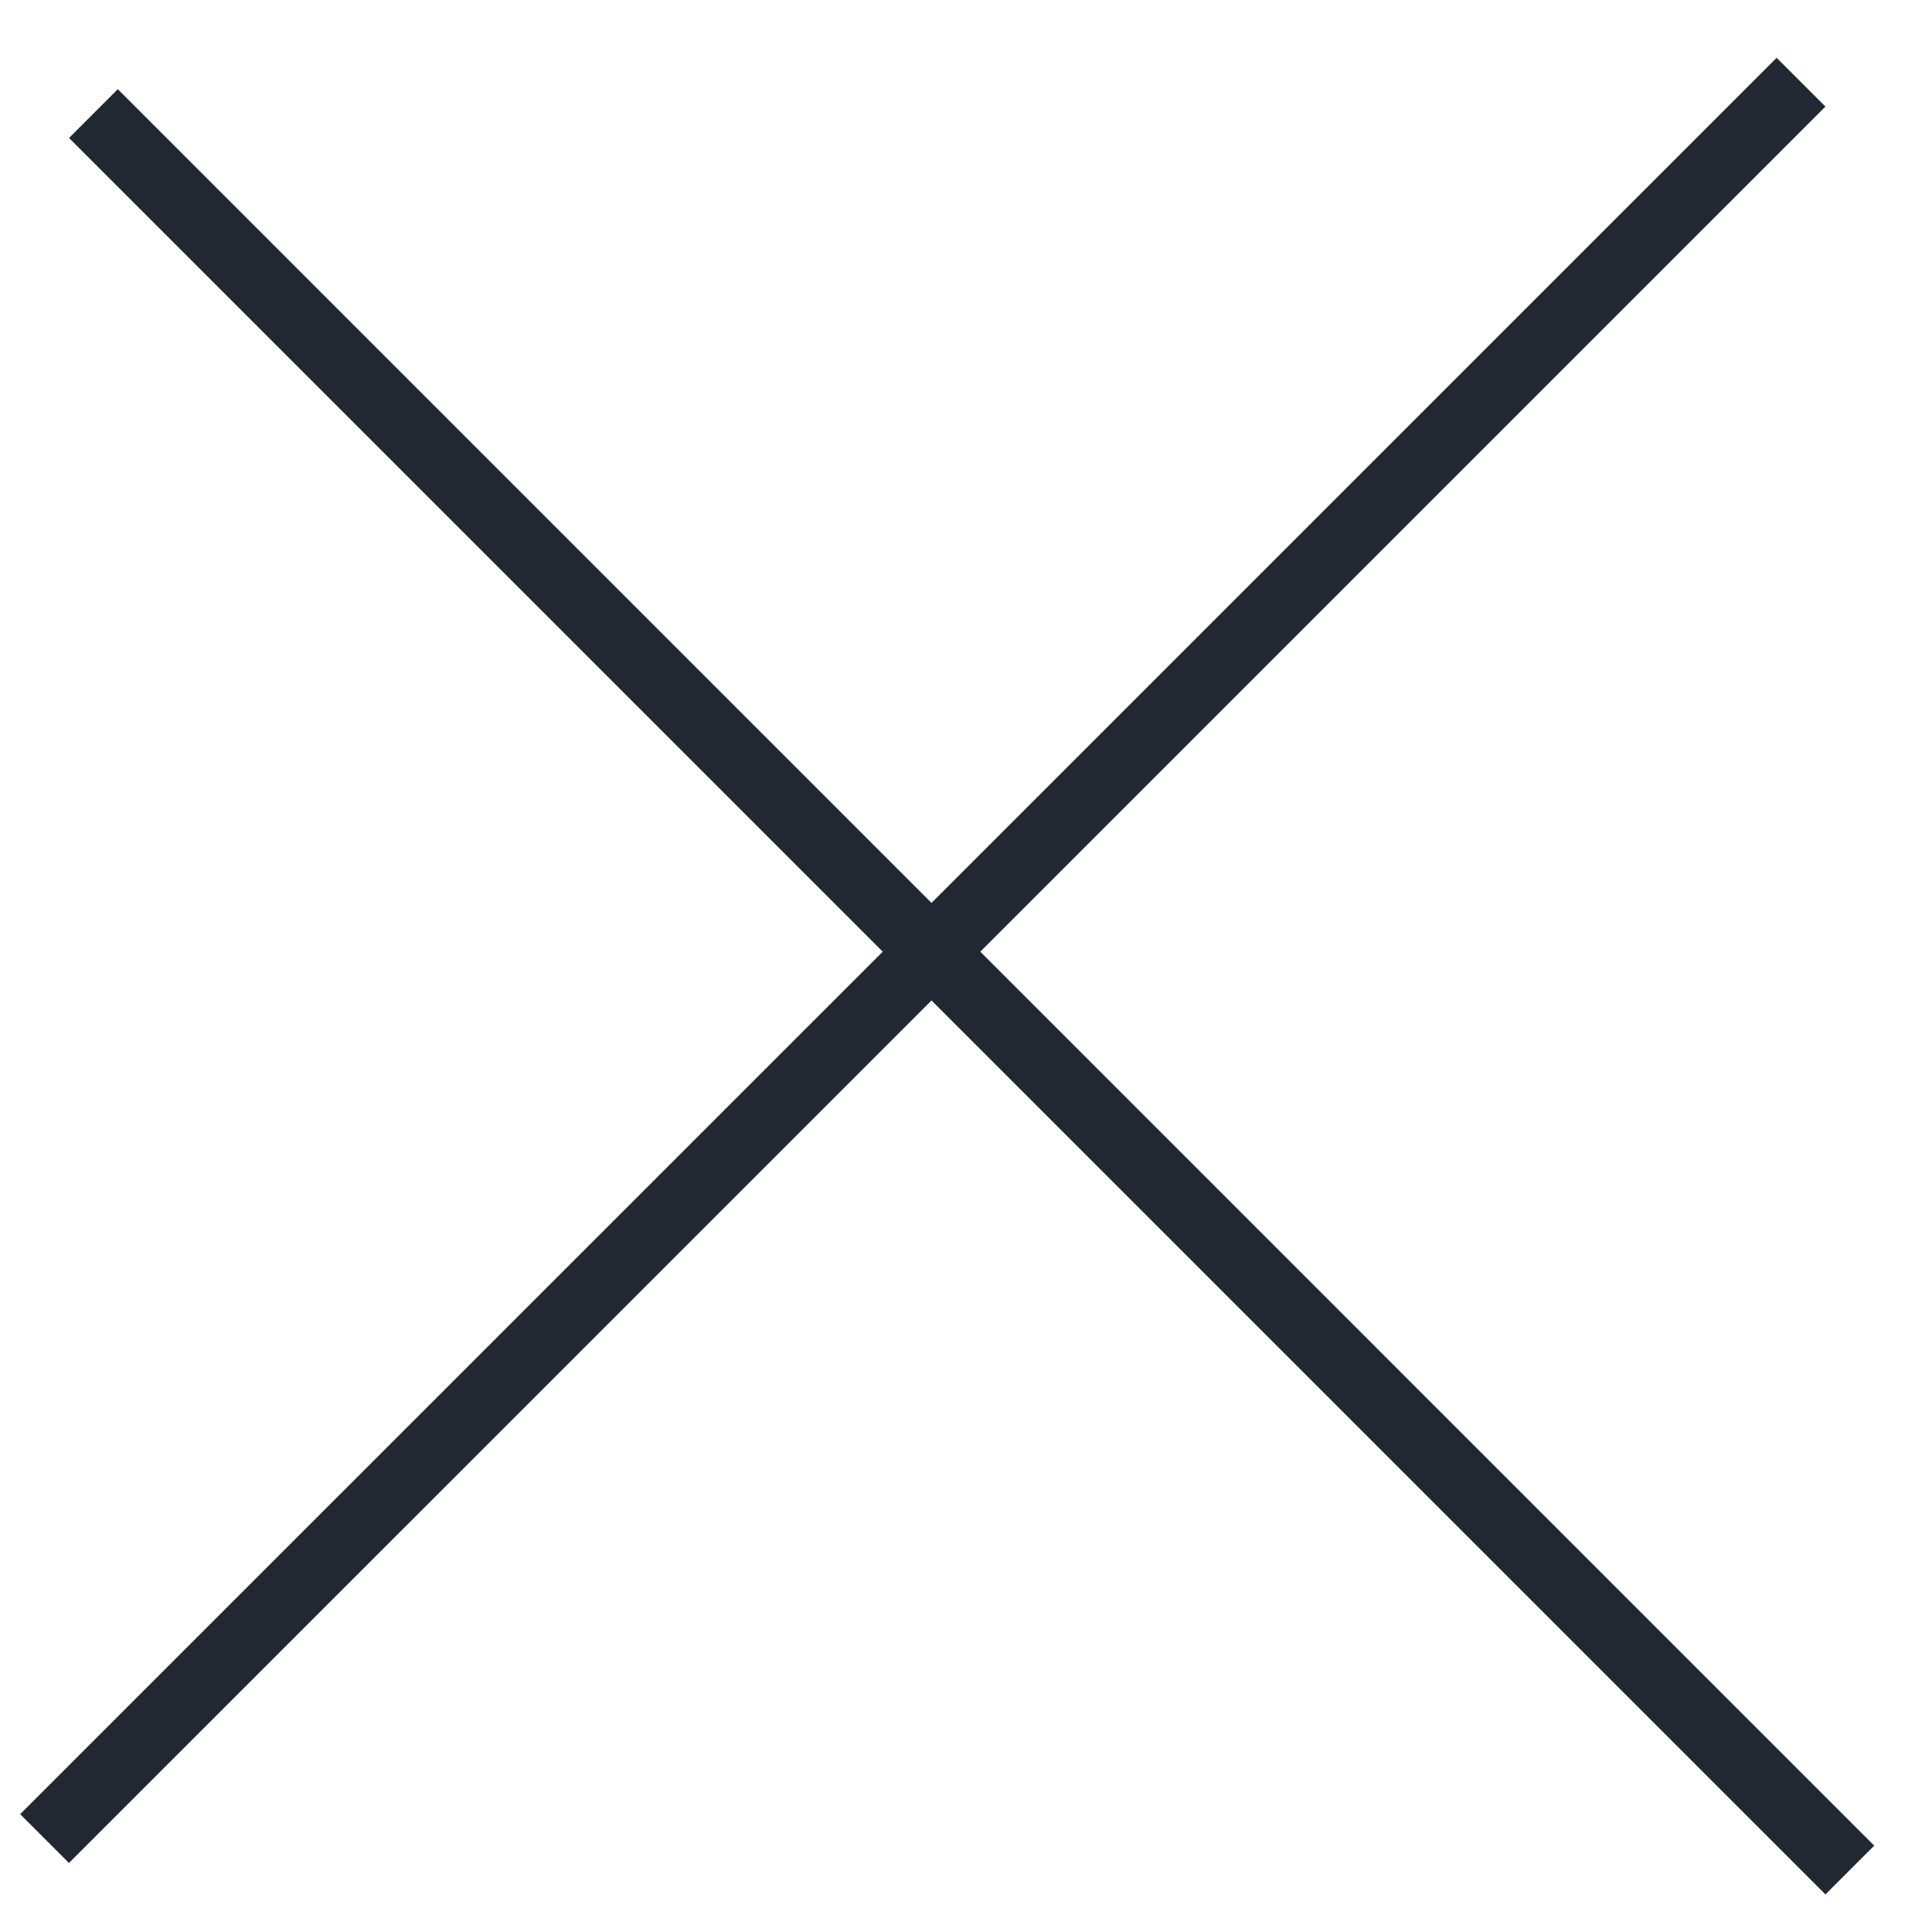 <?xml version="1.0" encoding="UTF-8"?> <svg xmlns="http://www.w3.org/2000/svg" width="28" height="28" viewBox="0 0 28 28" fill="none"> <line x1="0.646" y1="26.646" x2="26.102" y2="1.191" stroke="#222831"></line> <line x1="1.354" y1="1.646" x2="26.809" y2="27.102" stroke="#222831"></line> </svg> 
